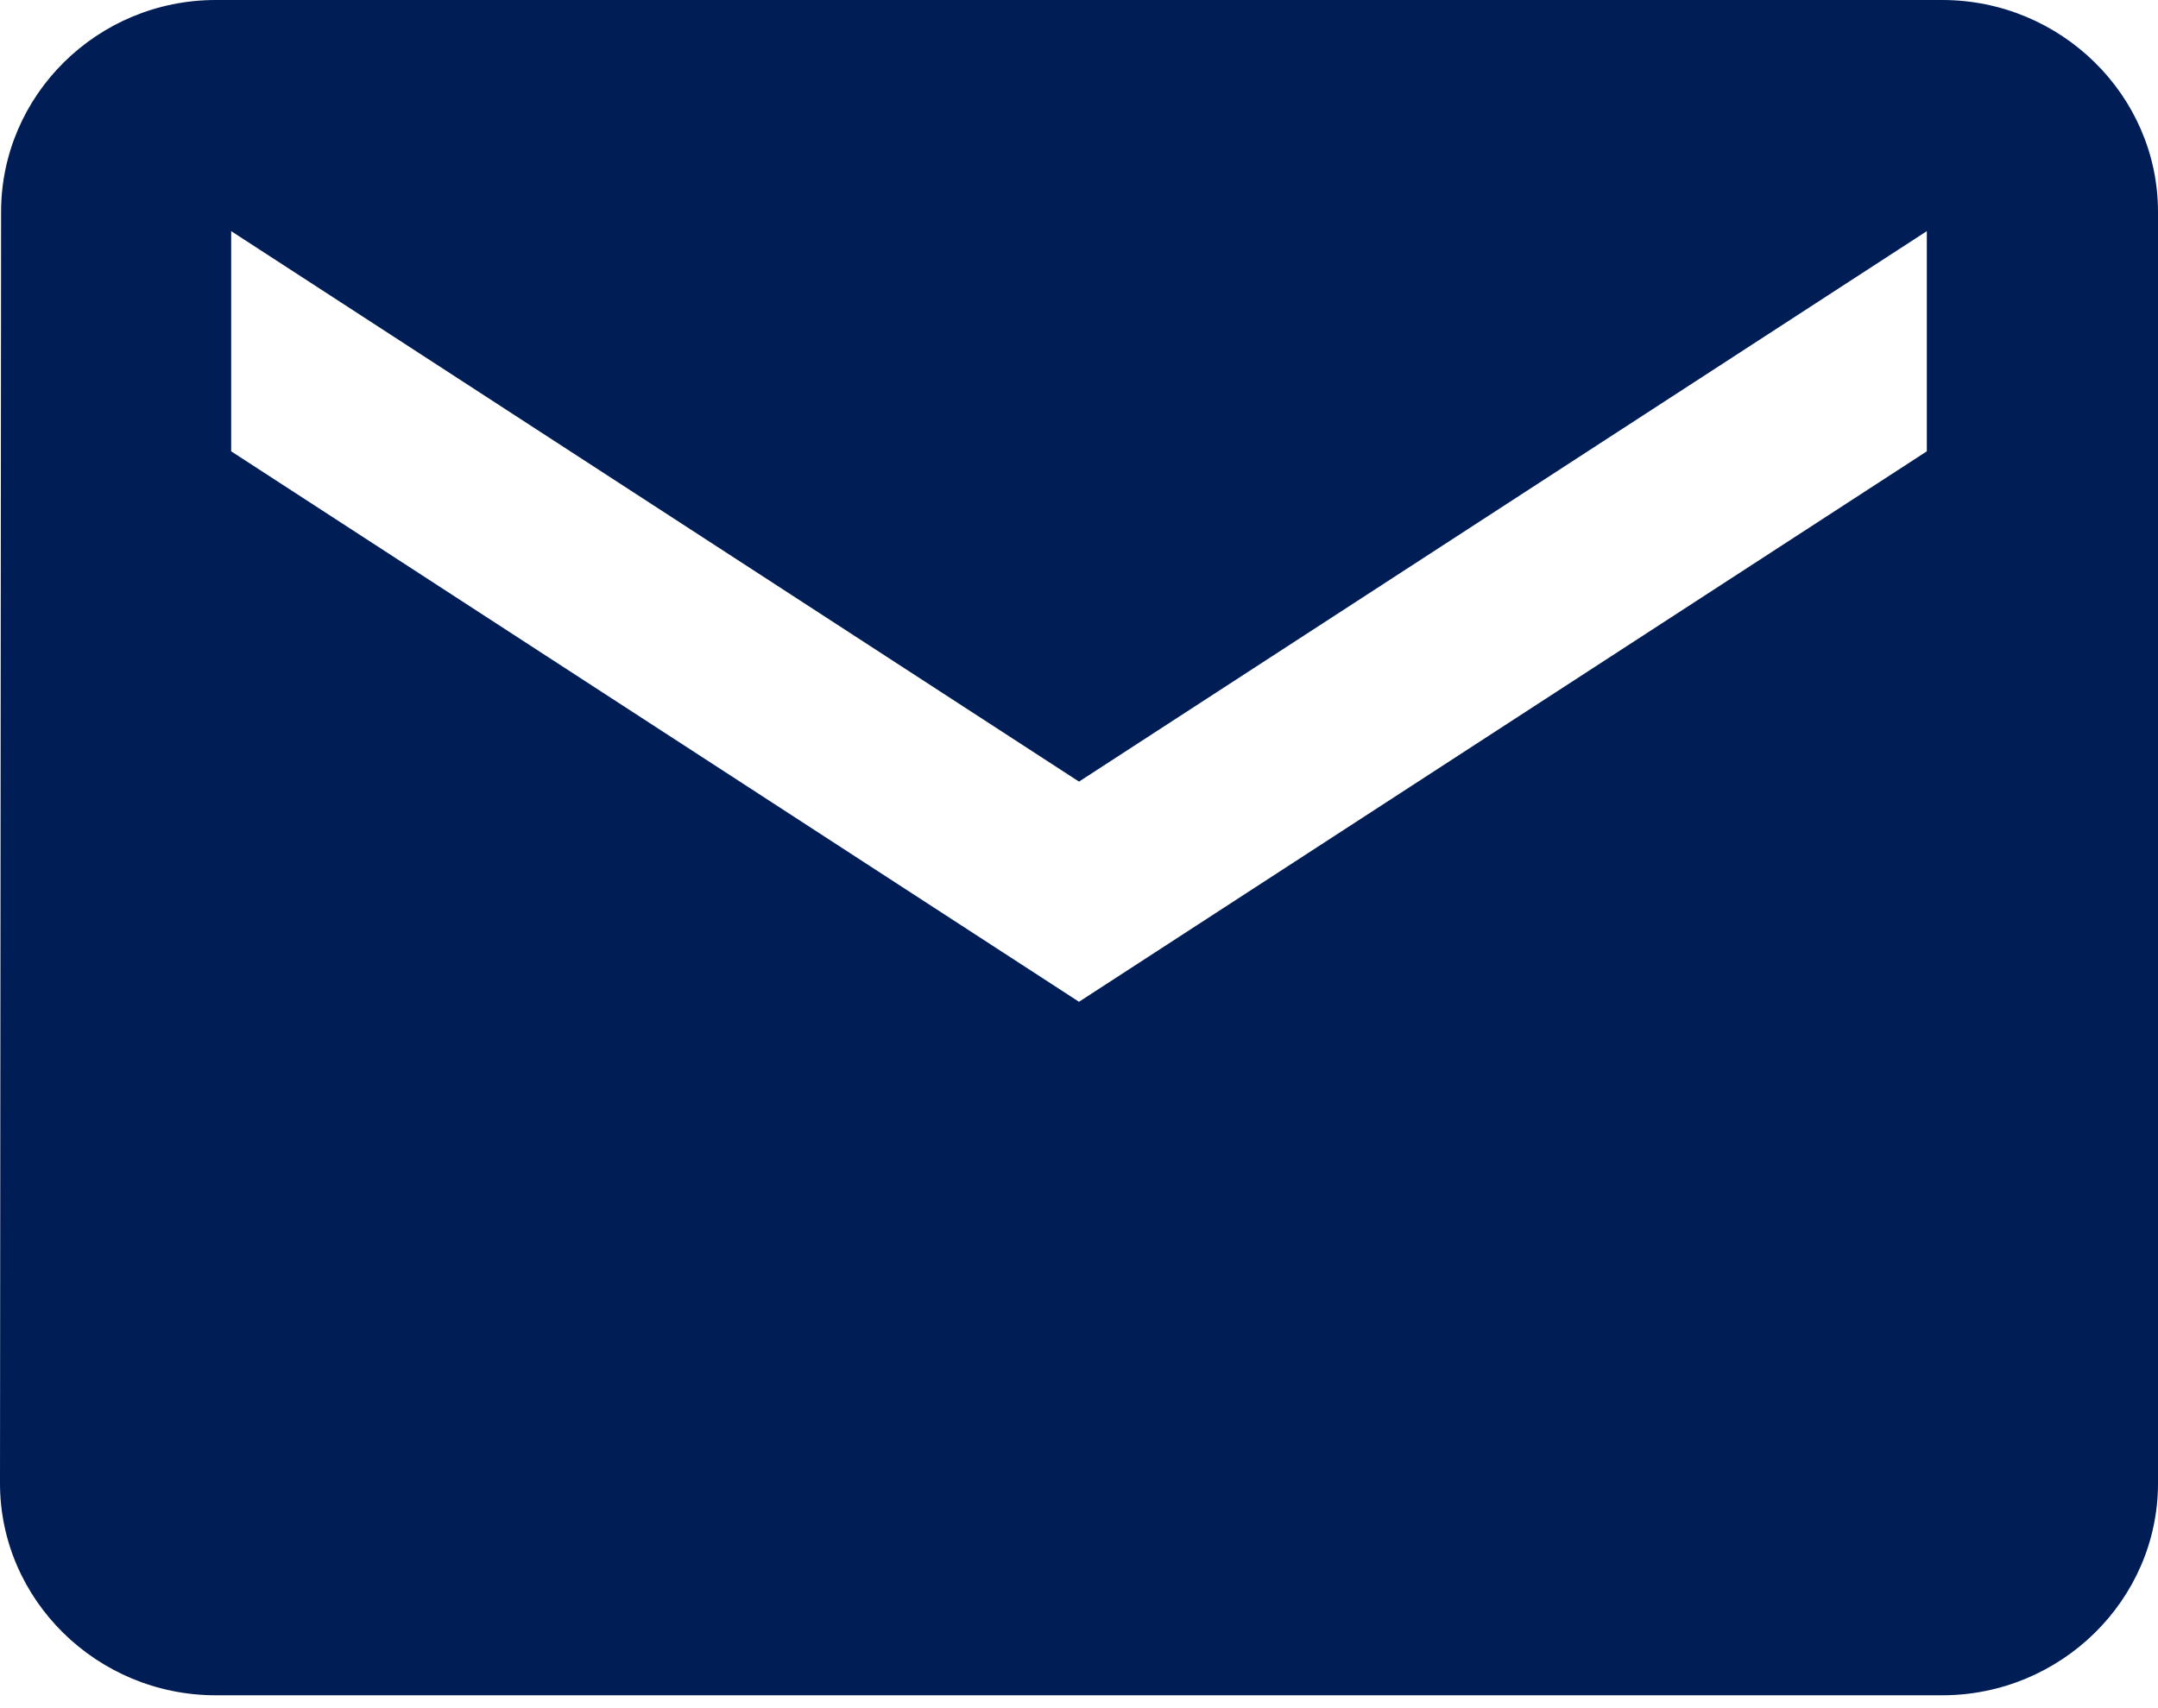 <?xml version="1.0" encoding="UTF-8"?>
<svg width="24px" height="19px" viewBox="0 0 24 19" version="1.1" xmlns="http://www.w3.org/2000/svg" xmlns:xlink="http://www.w3.org/1999/xlink">
    <title>Buttons/Contact</title>
    <g id="Symbols" stroke="none" stroke-width="1" fill="none" fill-rule="evenodd">
        <g id="Nav/Home/Mobile-Copy" transform="translate(-322, -23)" fill="#001E55">
            <g id="Shape" transform="translate(318, 16)">
                <path d="M25.6,7 L6.4,7 C5.08,7 4.012,8.061 4.012,9.357 L4,23.5 C4,24.796 5.08,25.857 6.4,25.857 L25.6,25.857 C26.92,25.857 28,24.796 28,23.5 L28,9.357 C28,8.061 26.92,7 25.6,7 Z M25.429,12.02 L16,18.143 L6.571,12.02 L6.571,9.571 L16,15.694 L25.429,9.571 L25.429,12.02 Z"></path>
            </g>
        </g>
    </g>
</svg>